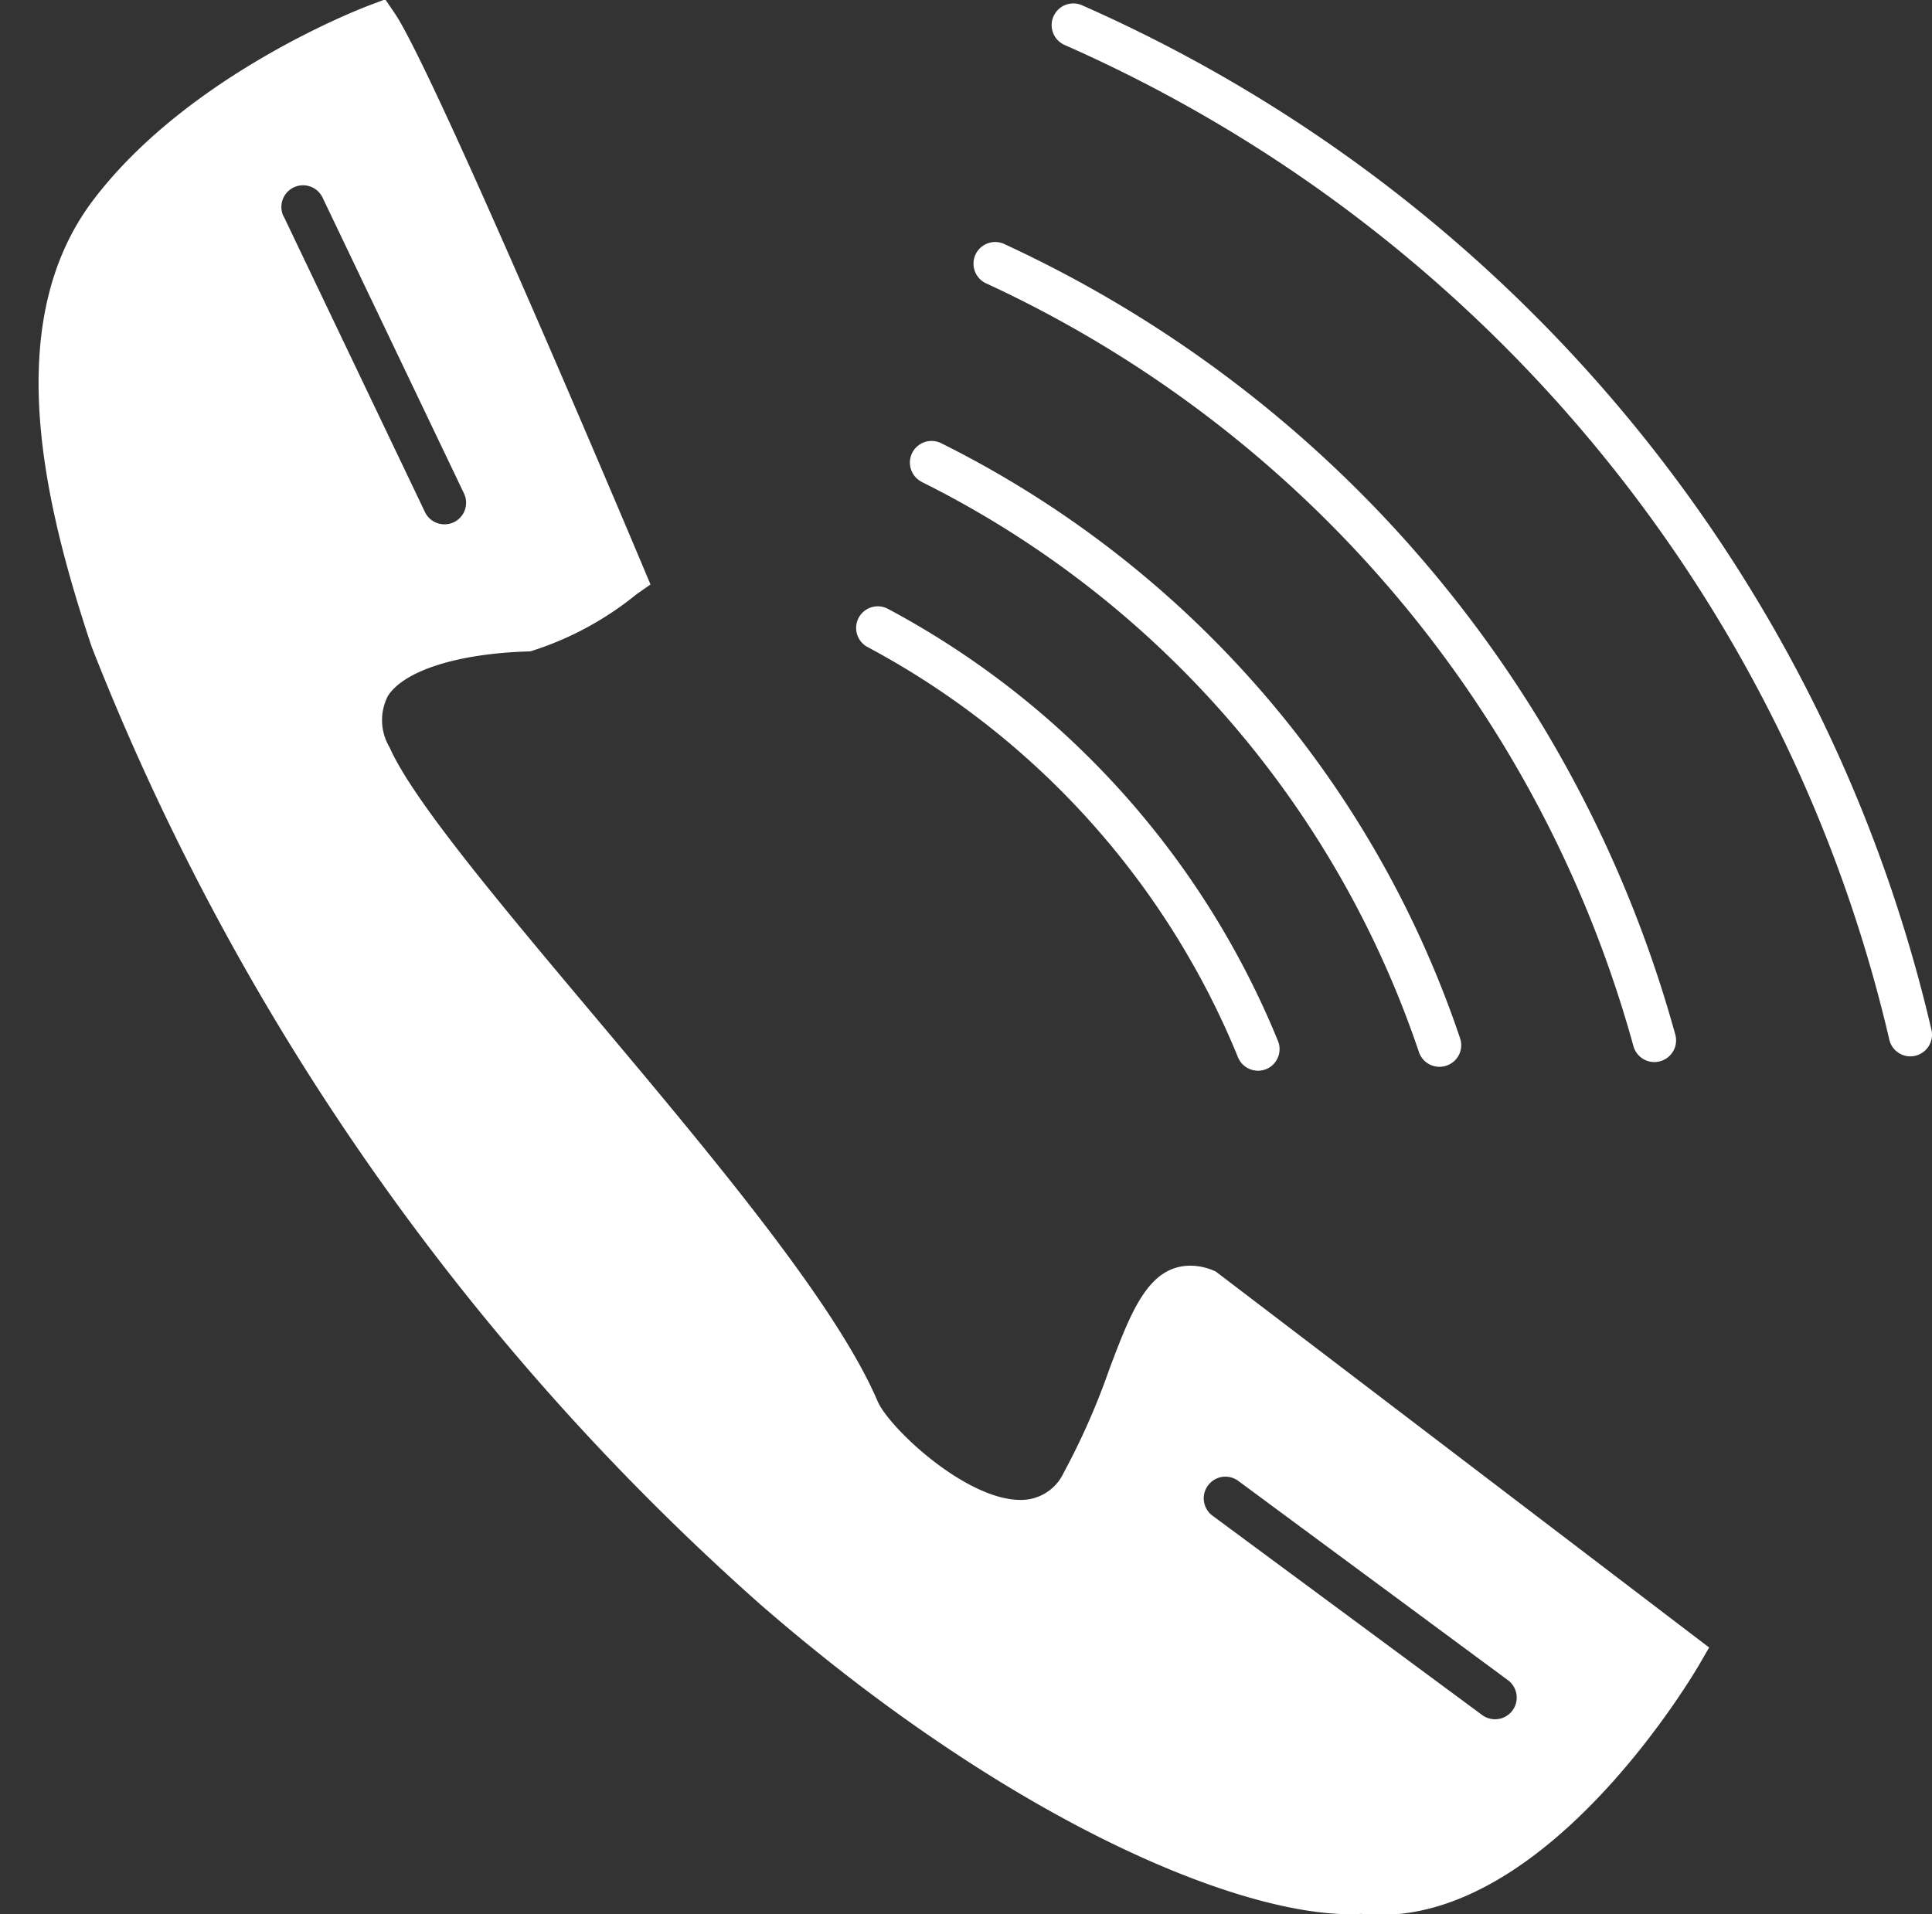 <?xml version="1.0" encoding="UTF-8" standalone="no"?><svg xmlns="http://www.w3.org/2000/svg" xmlns:xlink="http://www.w3.org/1999/xlink" fill="#ffffff" height="54.6" preserveAspectRatio="xMidYMid meet" version="1" viewBox="3.9 4.7 55.1 54.6" width="55.1" zoomAndPan="magnify"><rect x="3.9" y="4.7" width="55.1" height="54.6" fill="#333333" stroke="none"/><g data-name="Layer 2" id="change1_1"><path d="M58.52,34.815a.657.657,0,0,1-.138.016.618.618,0,0,1-.6-.48A41.222,41.222,0,0,0,34.261,5.982a.618.618,0,0,1,.5-1.131A42.467,42.467,0,0,1,58.984,34.073.619.619,0,0,1,58.52,34.815ZM32.041,12.79A33.885,33.885,0,0,1,50.485,34.539a.619.619,0,0,0,.6.454.585.585,0,0,0,.163-.024.616.616,0,0,0,.431-.758A35.106,35.106,0,0,0,32.56,11.669a.618.618,0,1,0-.519,1.121ZM30.19,18.448A28.24,28.24,0,0,1,44.367,34.707a.62.62,0,0,0,.586.422.627.627,0,0,0,.2-.034.615.615,0,0,0,.388-.781,29.473,29.473,0,0,0-14.8-16.973.617.617,0,1,0-.547,1.107Zm8.444,22.566,14.01,10.678-.273.471c-.169.292-4.2,7.156-9.1,7.156a4.913,4.913,0,0,1-.543-.03c-.1.006-.211.01-.319.01h0c-3.312,0-9.8-2.733-16.826-8.837A71.3,71.3,0,0,1,6.529,23.186l-.014-.036c-1.367-4.1-2.6-9.247.04-12.738,2.711-3.586,7.664-5.48,7.876-5.559l.455-.172.273.4c1.144,1.691,6.861,15.256,7.1,15.832l.193.458-.408.286a9.08,9.08,0,0,1-3.021,1.623H19c-2.029.057-3.578.544-4.04,1.276a1.511,1.511,0,0,0,.052,1.463c.661,1.5,3.151,4.46,5.788,7.6,3.41,4.059,6.934,8.255,8.13,11.051.336.768,2.518,2.812,4.073,2.812A1.34,1.34,0,0,0,34.24,46.7a20.227,20.227,0,0,0,1.3-2.952c.622-1.646,1.113-2.947,2.317-2.947a1.713,1.713,0,0,1,.629.129l.077.031ZM11.989,10.868l4.03,8.436a.613.613,0,0,0,.557.351.637.637,0,0,0,.266-.059.616.616,0,0,0,.29-.823L13.1,10.337a.617.617,0,0,0-1.115.531Zm26.363,36.2a.618.618,0,0,0,.128.864l7.691,5.686a.618.618,0,0,0,.734-.995l-7.69-5.683A.616.616,0,0,0,38.352,47.07ZM28.643,23.156a23.22,23.22,0,0,1,10.564,11.7.616.616,0,0,0,.57.384.645.645,0,0,0,.235-.045.619.619,0,0,0,.337-.8A24.45,24.45,0,0,0,29.225,22.067a.617.617,0,1,0-.582,1.089Z" fill="inherit"/></g></svg>